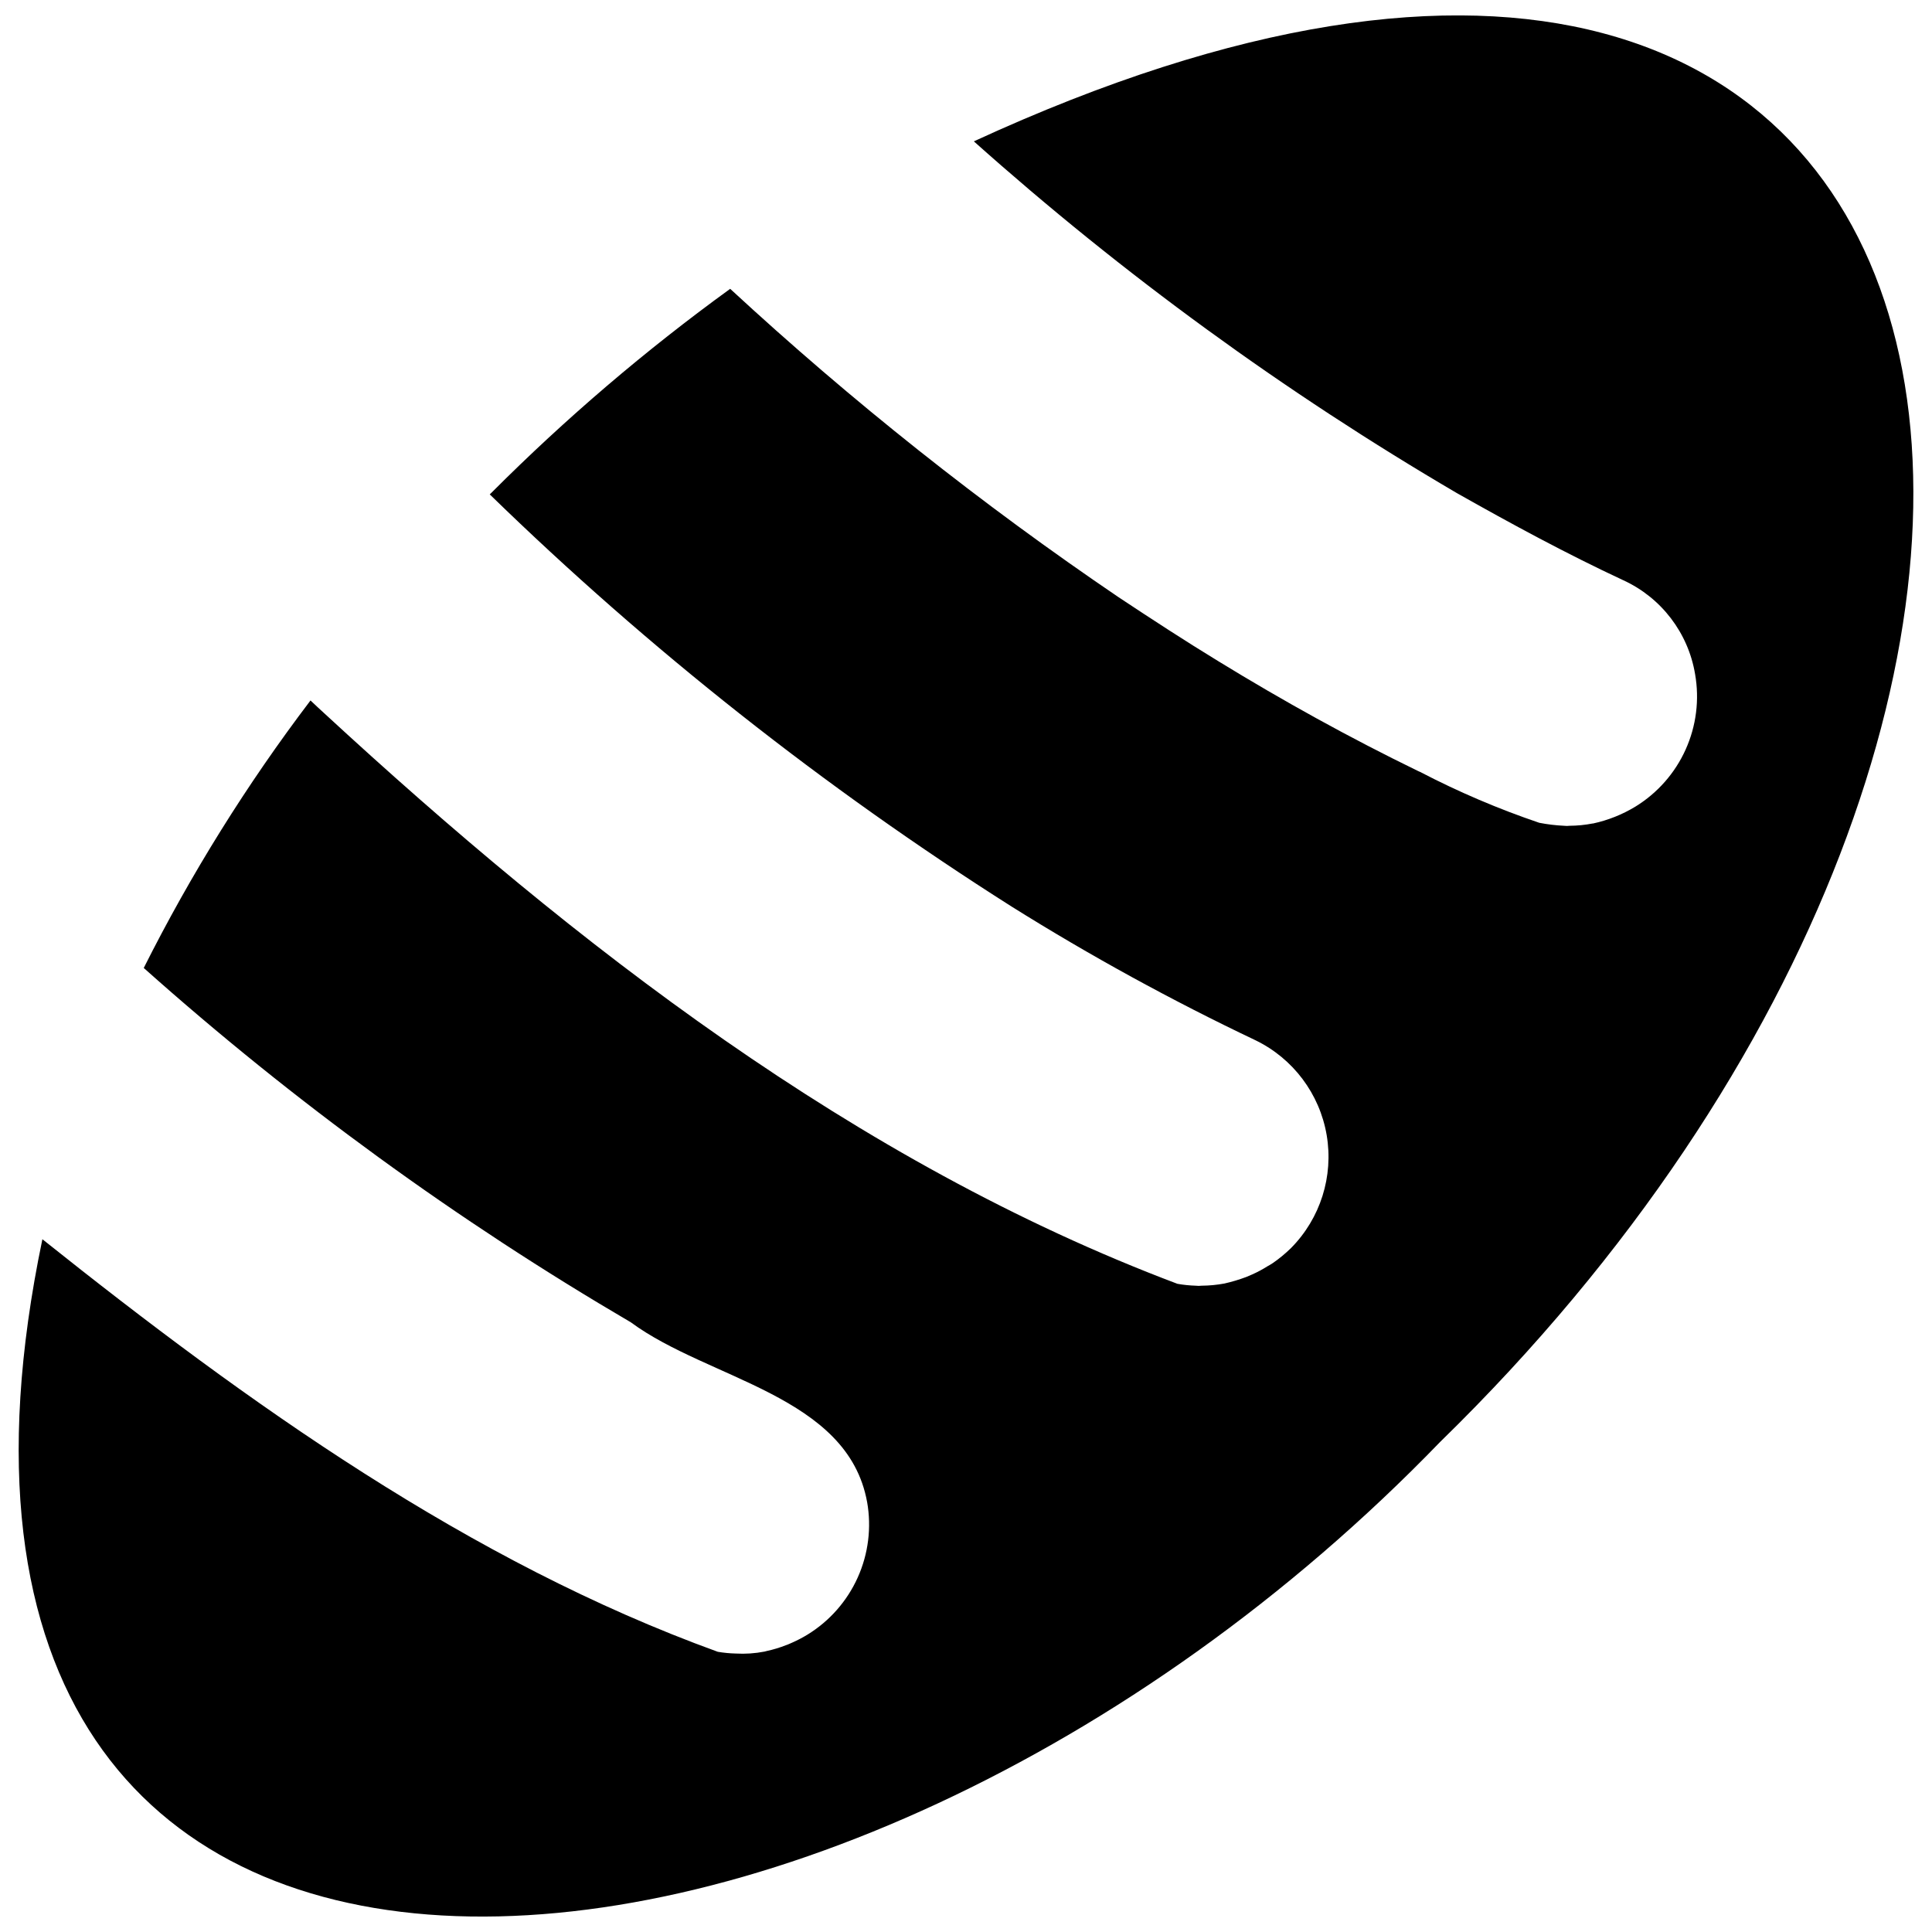 <?xml version="1.0" encoding="UTF-8"?>
<!-- Uploaded to: SVG Find, www.svgrepo.com, Generator: SVG Find Mixer Tools -->
<svg width="800px" height="800px" version="1.1" viewBox="144 144 512 512" xmlns="http://www.w3.org/2000/svg">
 <defs>
  <clipPath id="a">
   <path d="m148.09 148.09h503.81v503.81h-503.81z"/>
  </clipPath>
 </defs>
 <g clip-path="url(#a)">
  <path d="m525.76 526.02c202.95-197.97 157.71-474.19-123.68-344.56 39.48 35.246 82.371 66.477 128.03 93.23 14.422 8.152 29.215 16.16 44.098 23.09h0.004c10.062 4.629 17.18 13.941 19.004 24.871 1.188 6.758 0.316 13.723-2.504 19.98-2.816 6.262-7.453 11.527-13.301 15.121-3.461 2.106-7.25 3.617-11.211 4.477h-0.117c-2.019 0.395-4.07 0.598-6.125 0.609-0.484 0.062-0.977 0.062-1.461 0-2.211-0.102-4.414-0.367-6.586-0.793-10.84-3.676-21.383-8.176-31.535-13.461-0.262-0.094-0.516-0.238-0.777-0.355-17.875-8.695-35.5-18.441-52.688-28.977-8.797-5.359-17.664-11.145-26.449-16.965-36.316-24.637-70.734-51.961-102.96-81.746-22.473 16.301-43.613 34.359-63.227 54.004-0.156 0.145-0.316 0.328-0.488 0.473 42.215 41.082 88.562 77.691 138.3 109.23 20.844 13.047 42.426 24.879 64.633 35.434 9.973 4.84 16.992 14.195 18.859 25.117 1.863 10.926-1.656 22.078-9.453 29.953-1.48 1.449-3.078 2.773-4.781 3.953-0.488 0.316-1.016 0.645-1.543 0.922h0.004c-1.266 0.797-2.586 1.504-3.953 2.109l-1.633 0.699v-0.004c-1.871 0.703-3.793 1.277-5.742 1.715-1.992 0.371-4.012 0.562-6.035 0.578-0.52 0.066-1.047 0.066-1.566 0-1.625-0.051-3.246-0.215-4.848-0.5-85.207-32.102-159.58-89.82-226.11-151.21-1.227-1.121-2.438-2.238-3.637-3.387l0.004 0.004c-16.875 22.223-31.668 45.953-44.191 70.891 39.812 35.496 83.051 66.953 129.08 93.902 20.562 15.199 57.48 19.324 62.617 47.629h0.004c1.195 6.766 0.328 13.738-2.492 20.004-2.82 6.269-7.457 11.543-13.316 15.137-1.27 0.777-2.59 1.469-3.949 2.07-0.566 0.223-1.082 0.516-1.66 0.699v-0.004c-1.711 0.676-3.473 1.211-5.269 1.594l-0.5 0.133c-2.516 0.492-5.082 0.664-7.641 0.516-1.594-0.039-3.184-0.191-4.754-0.461-65.793-23.855-124.49-65.859-178.98-109.33-49.906 238.93 208.72 221.08 370.52 53.609z"/>
 </g>
</svg>